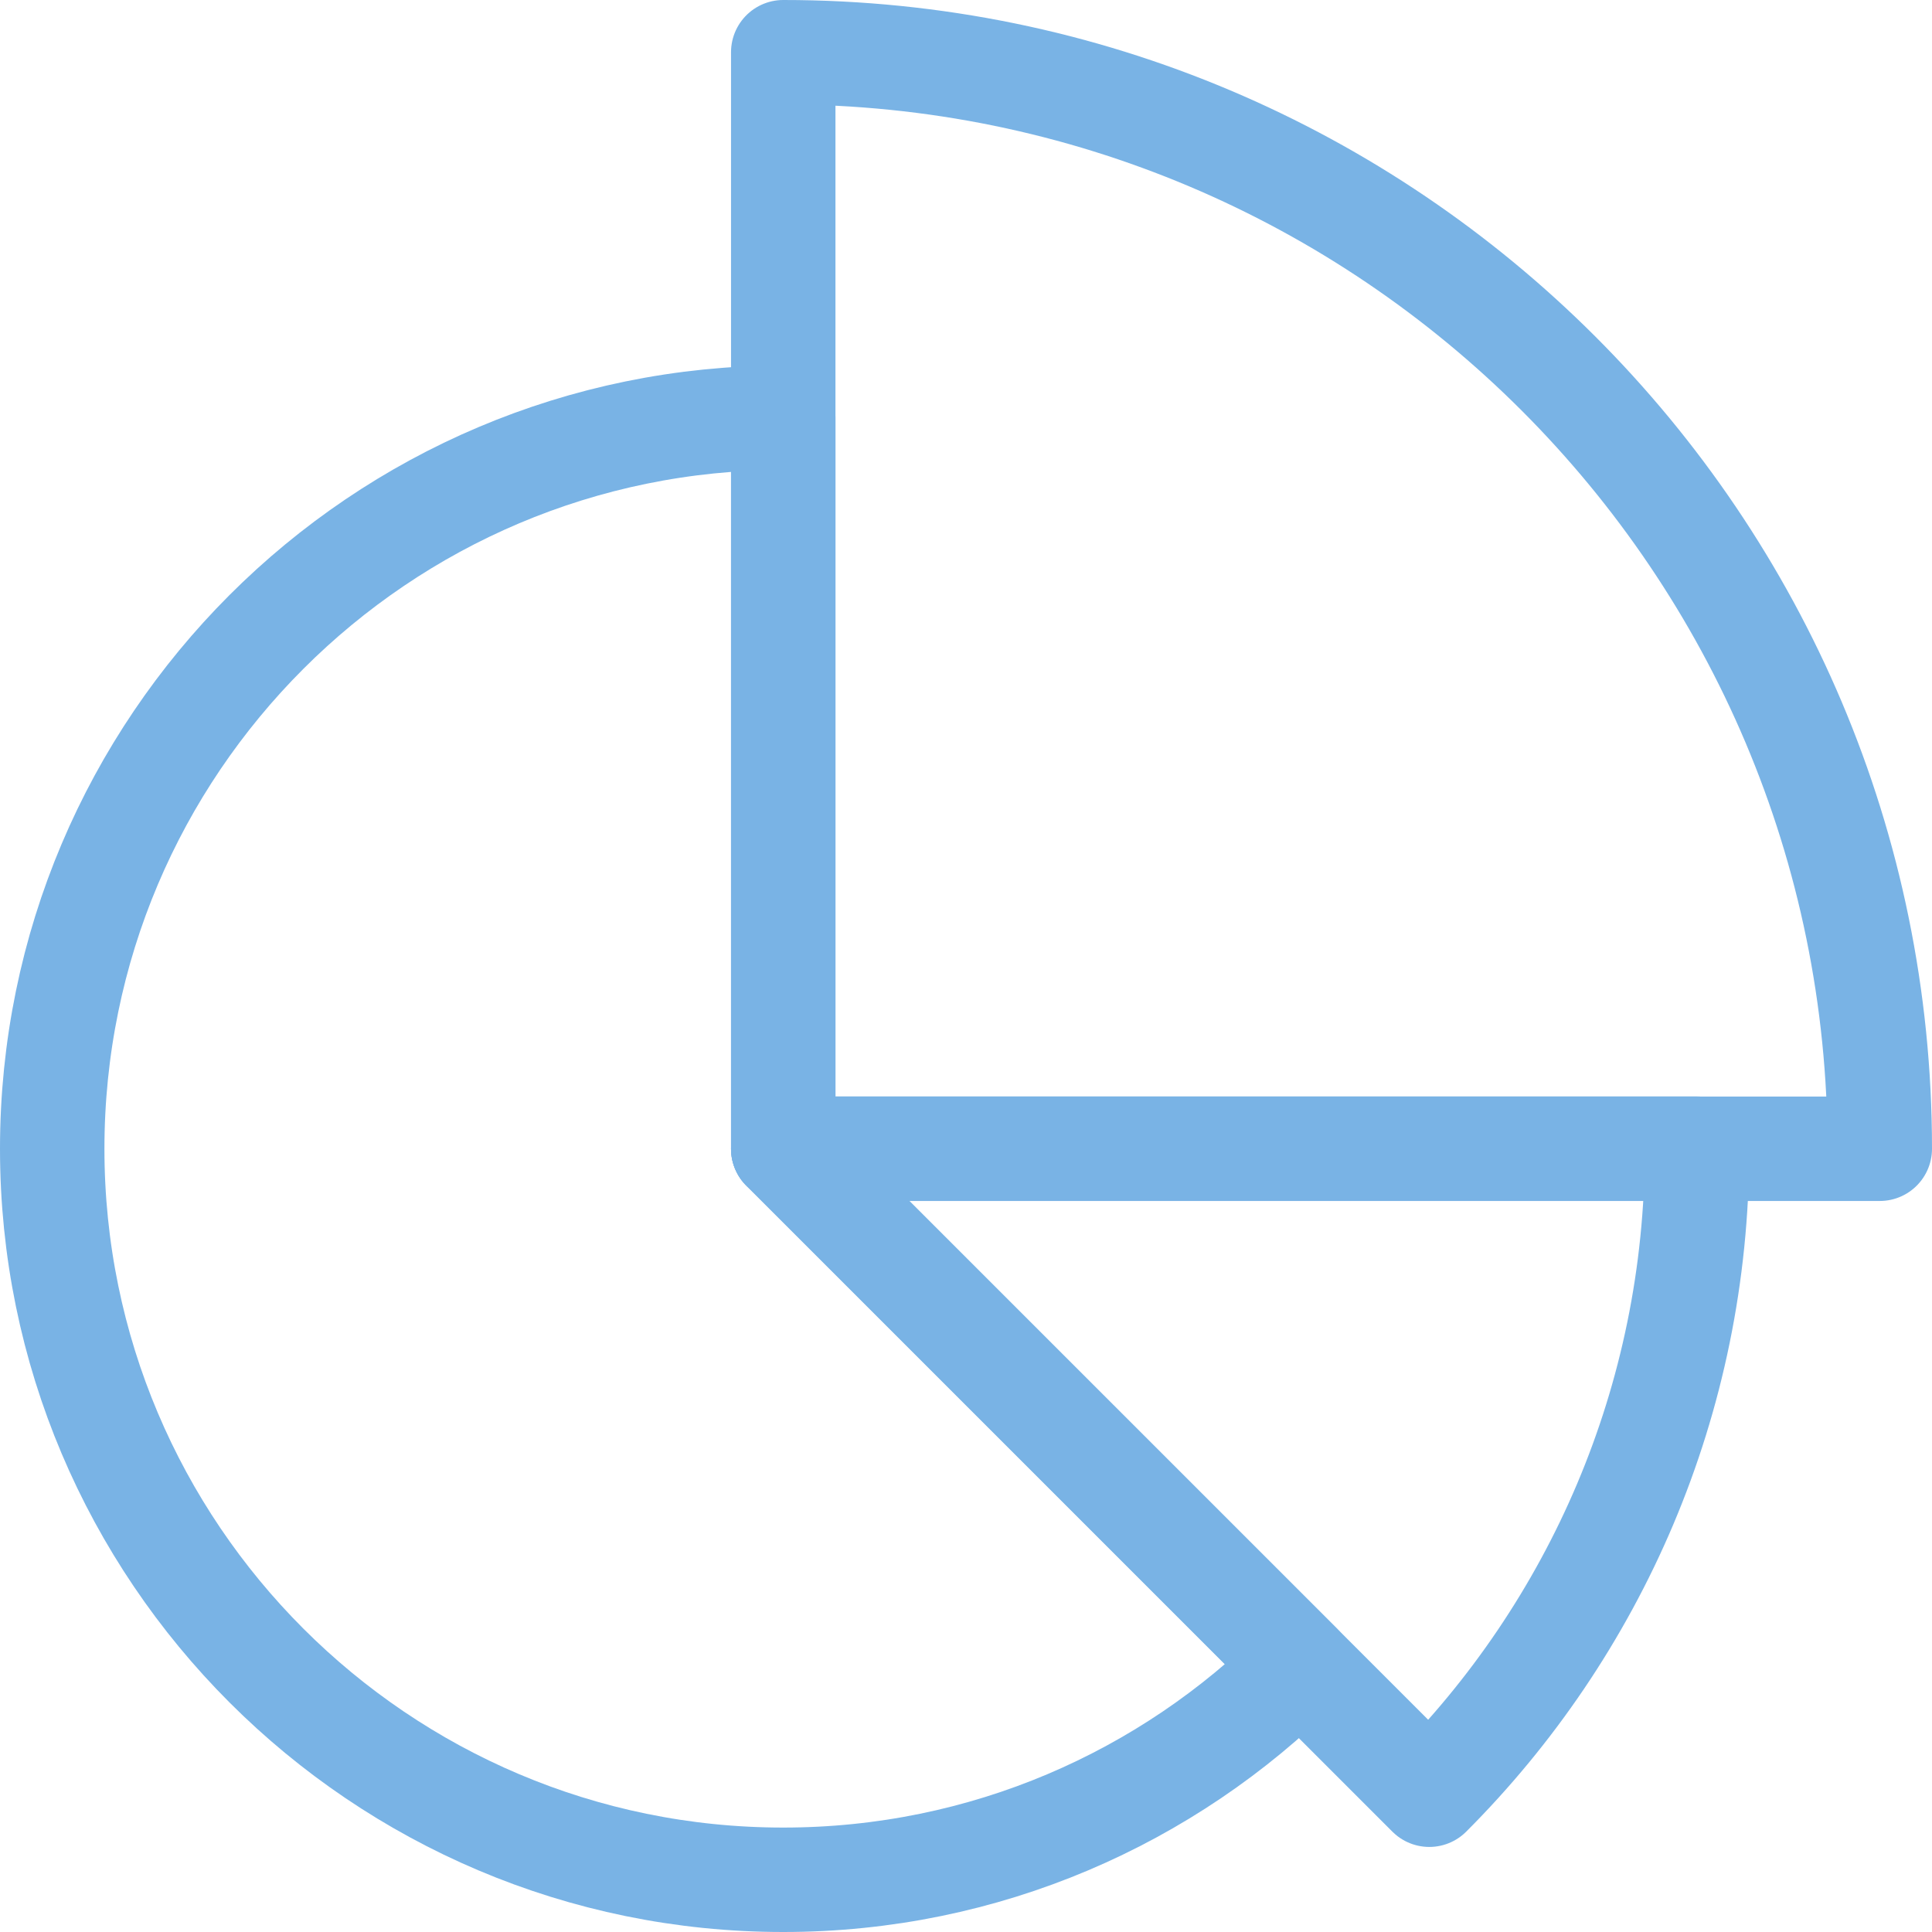 <svg width="74" height="74" viewBox="0 0 74 74" fill="none" xmlns="http://www.w3.org/2000/svg">
<path d="M65 43.997C65 53.654 61.08 62.404 54.745 68.742L30 43.997H65Z" stroke="#79B3E5" stroke-width="4" stroke-miterlimit="10" stroke-linecap="round" stroke-linejoin="round"/>
<path d="M30 44L49.796 63.795C44.727 68.865 37.727 72 30 72C14.548 72 2 59.452 2 44C2 28.547 14.548 16 30 16V44Z" stroke="#79B3E5" stroke-width="4" stroke-miterlimit="10" stroke-linecap="round" stroke-linejoin="round"/>
<path d="M30 2C53.182 2 72 20.818 72 44H30V2Z" stroke="#79B3E5" stroke-width="4" stroke-miterlimit="10" stroke-linecap="round" stroke-linejoin="round"/>
</svg>
